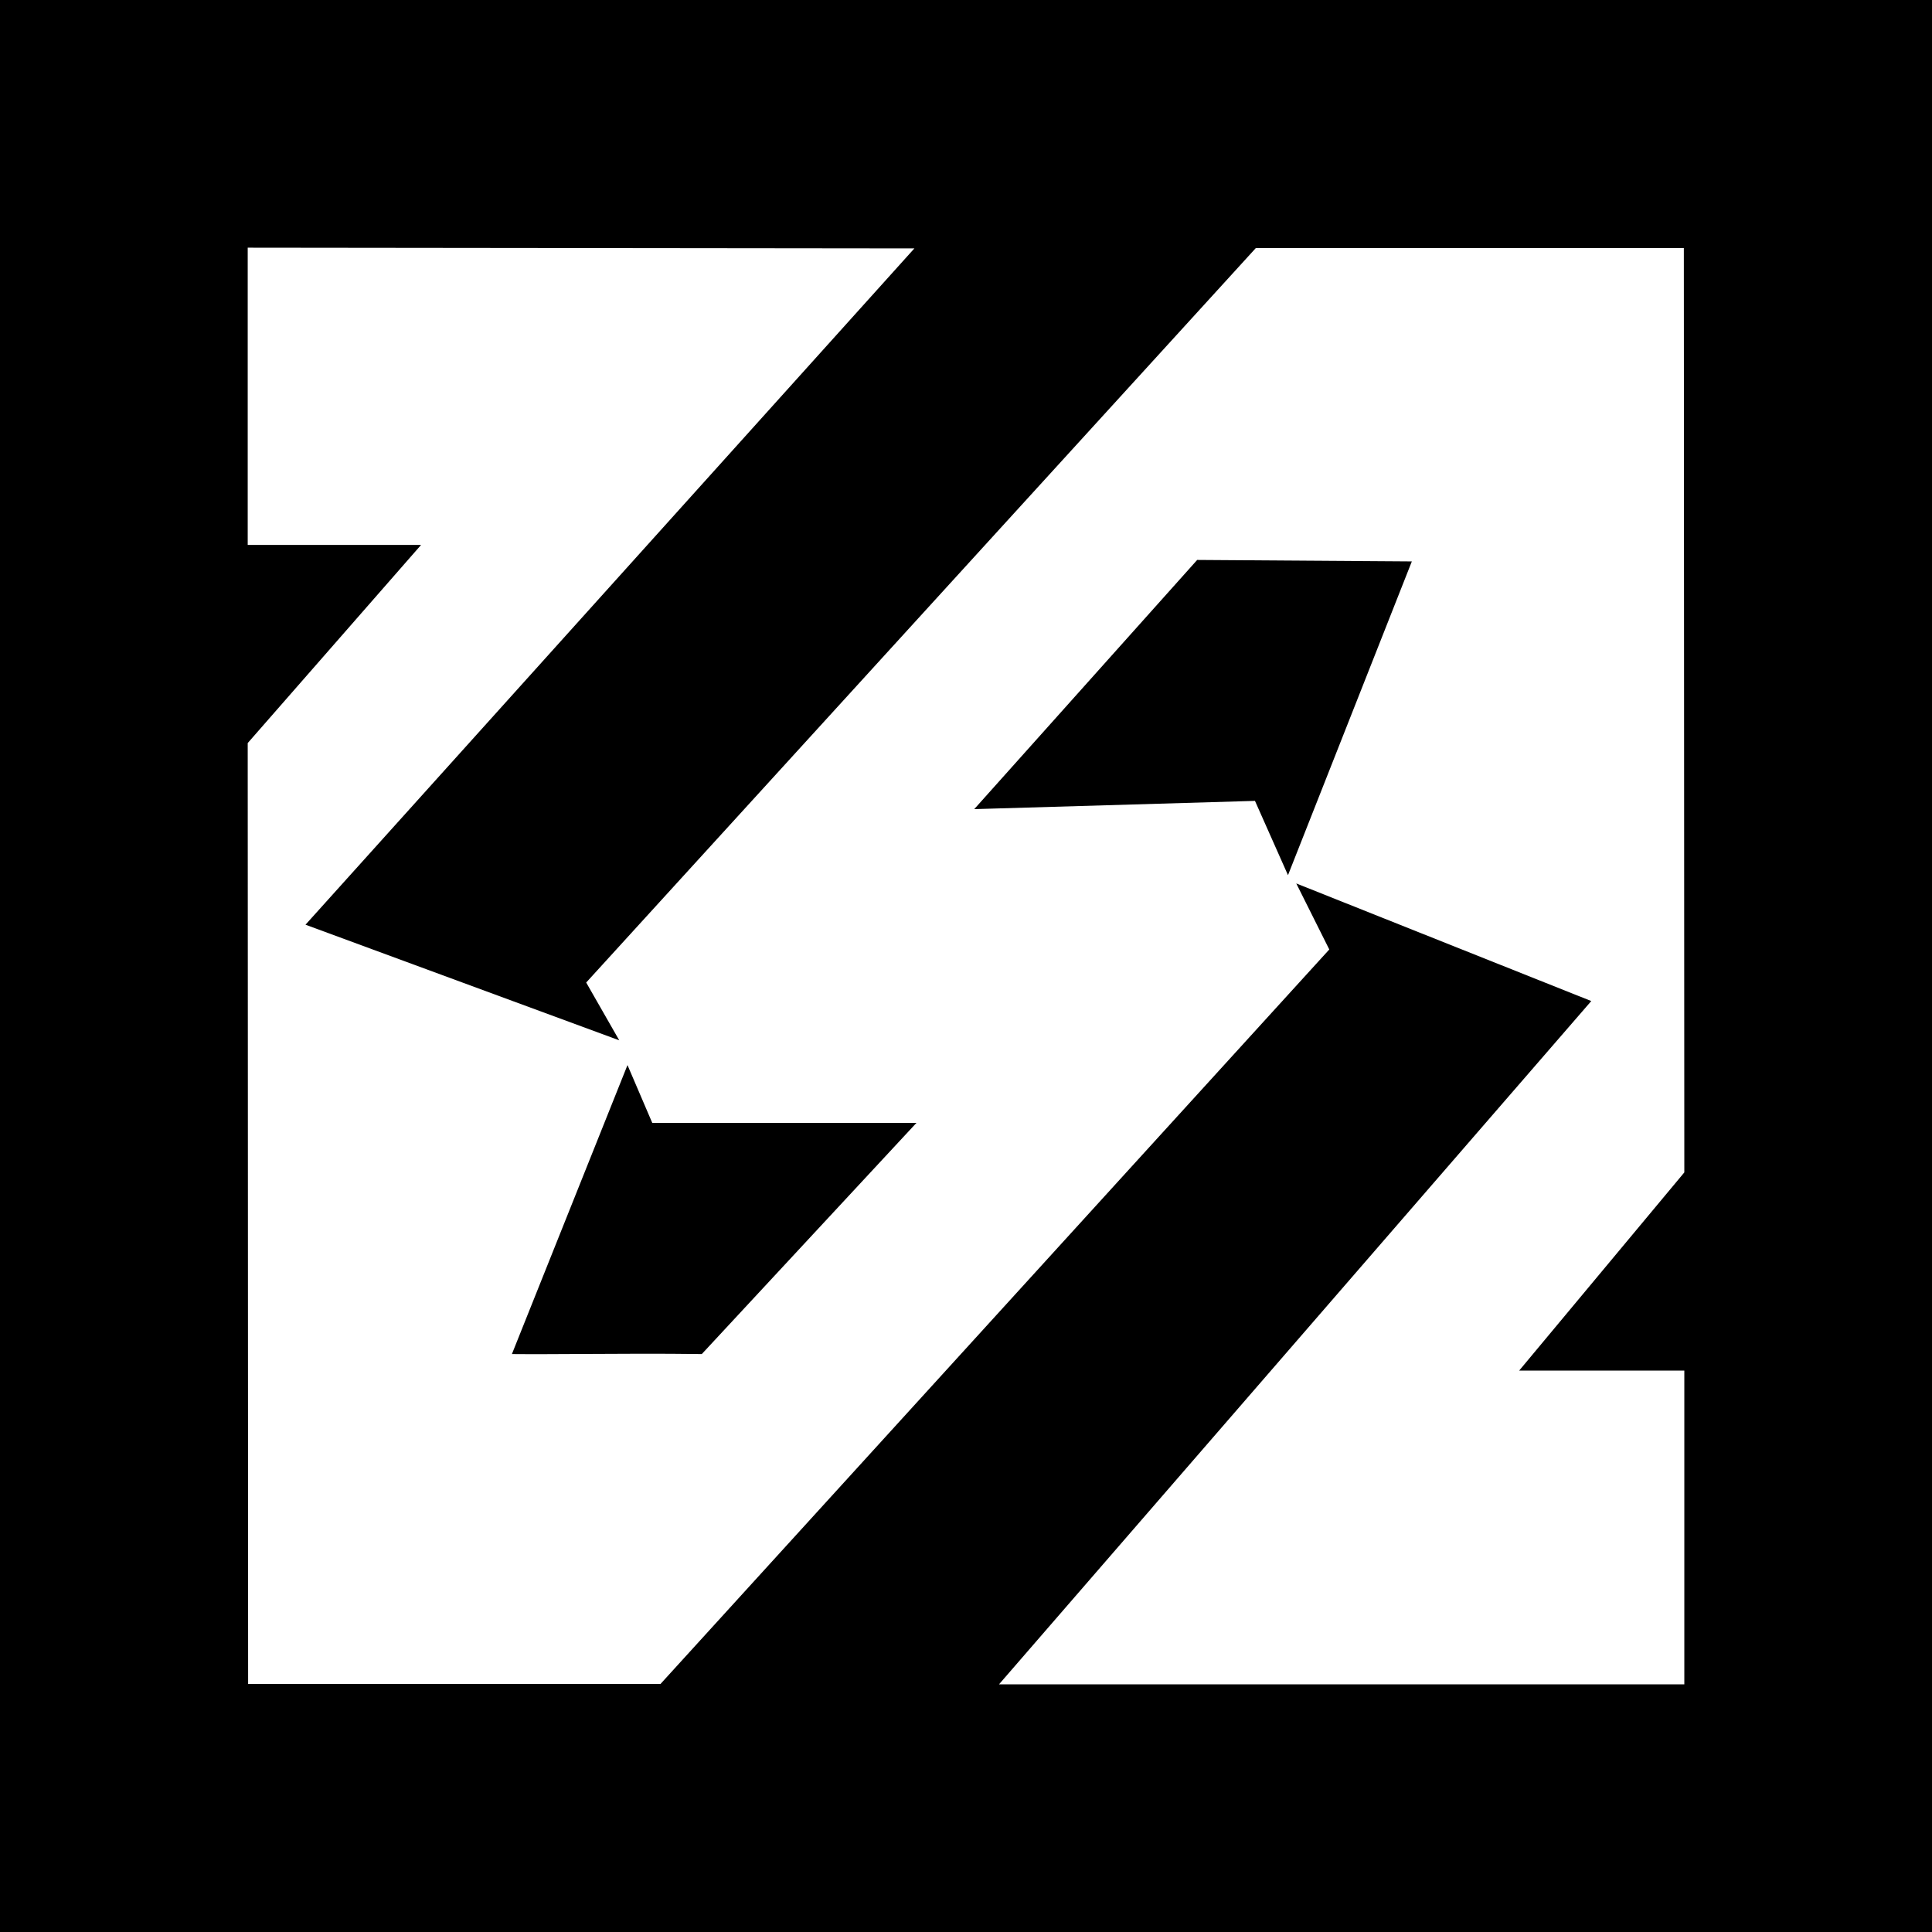 <svg width="56" height="56" viewBox="0 0 56 56" fill="none" xmlns="http://www.w3.org/2000/svg">
<g id="logo">
<path id="Subtract" fill-rule="evenodd" clip-rule="evenodd" d="M56 0H0V56H56V0ZM28.957 48.821L46.124 29.016L37.573 25.607L38.53 27.521L19.145 48.81H7.192L7.18 21.538L12.205 15.795H7.18V7.179L26.504 7.2L8.855 26.803L17.949 30.154L16.991 28.479L36.4 7.191H48.807L48.821 33.983L44.034 39.727L48.821 39.727V48.821L28.957 48.821ZM40.923 16.273L34.701 16.23L28.239 23.453L36.376 23.214L37.333 25.367L40.923 16.273ZM26.564 32.547H18.906L18.188 30.872L14.838 39.248C15.469 39.254 16.18 39.249 16.952 39.245C17.991 39.239 19.137 39.232 20.342 39.248L26.564 32.547Z" fill="#000000"/>
</g>
</svg>
